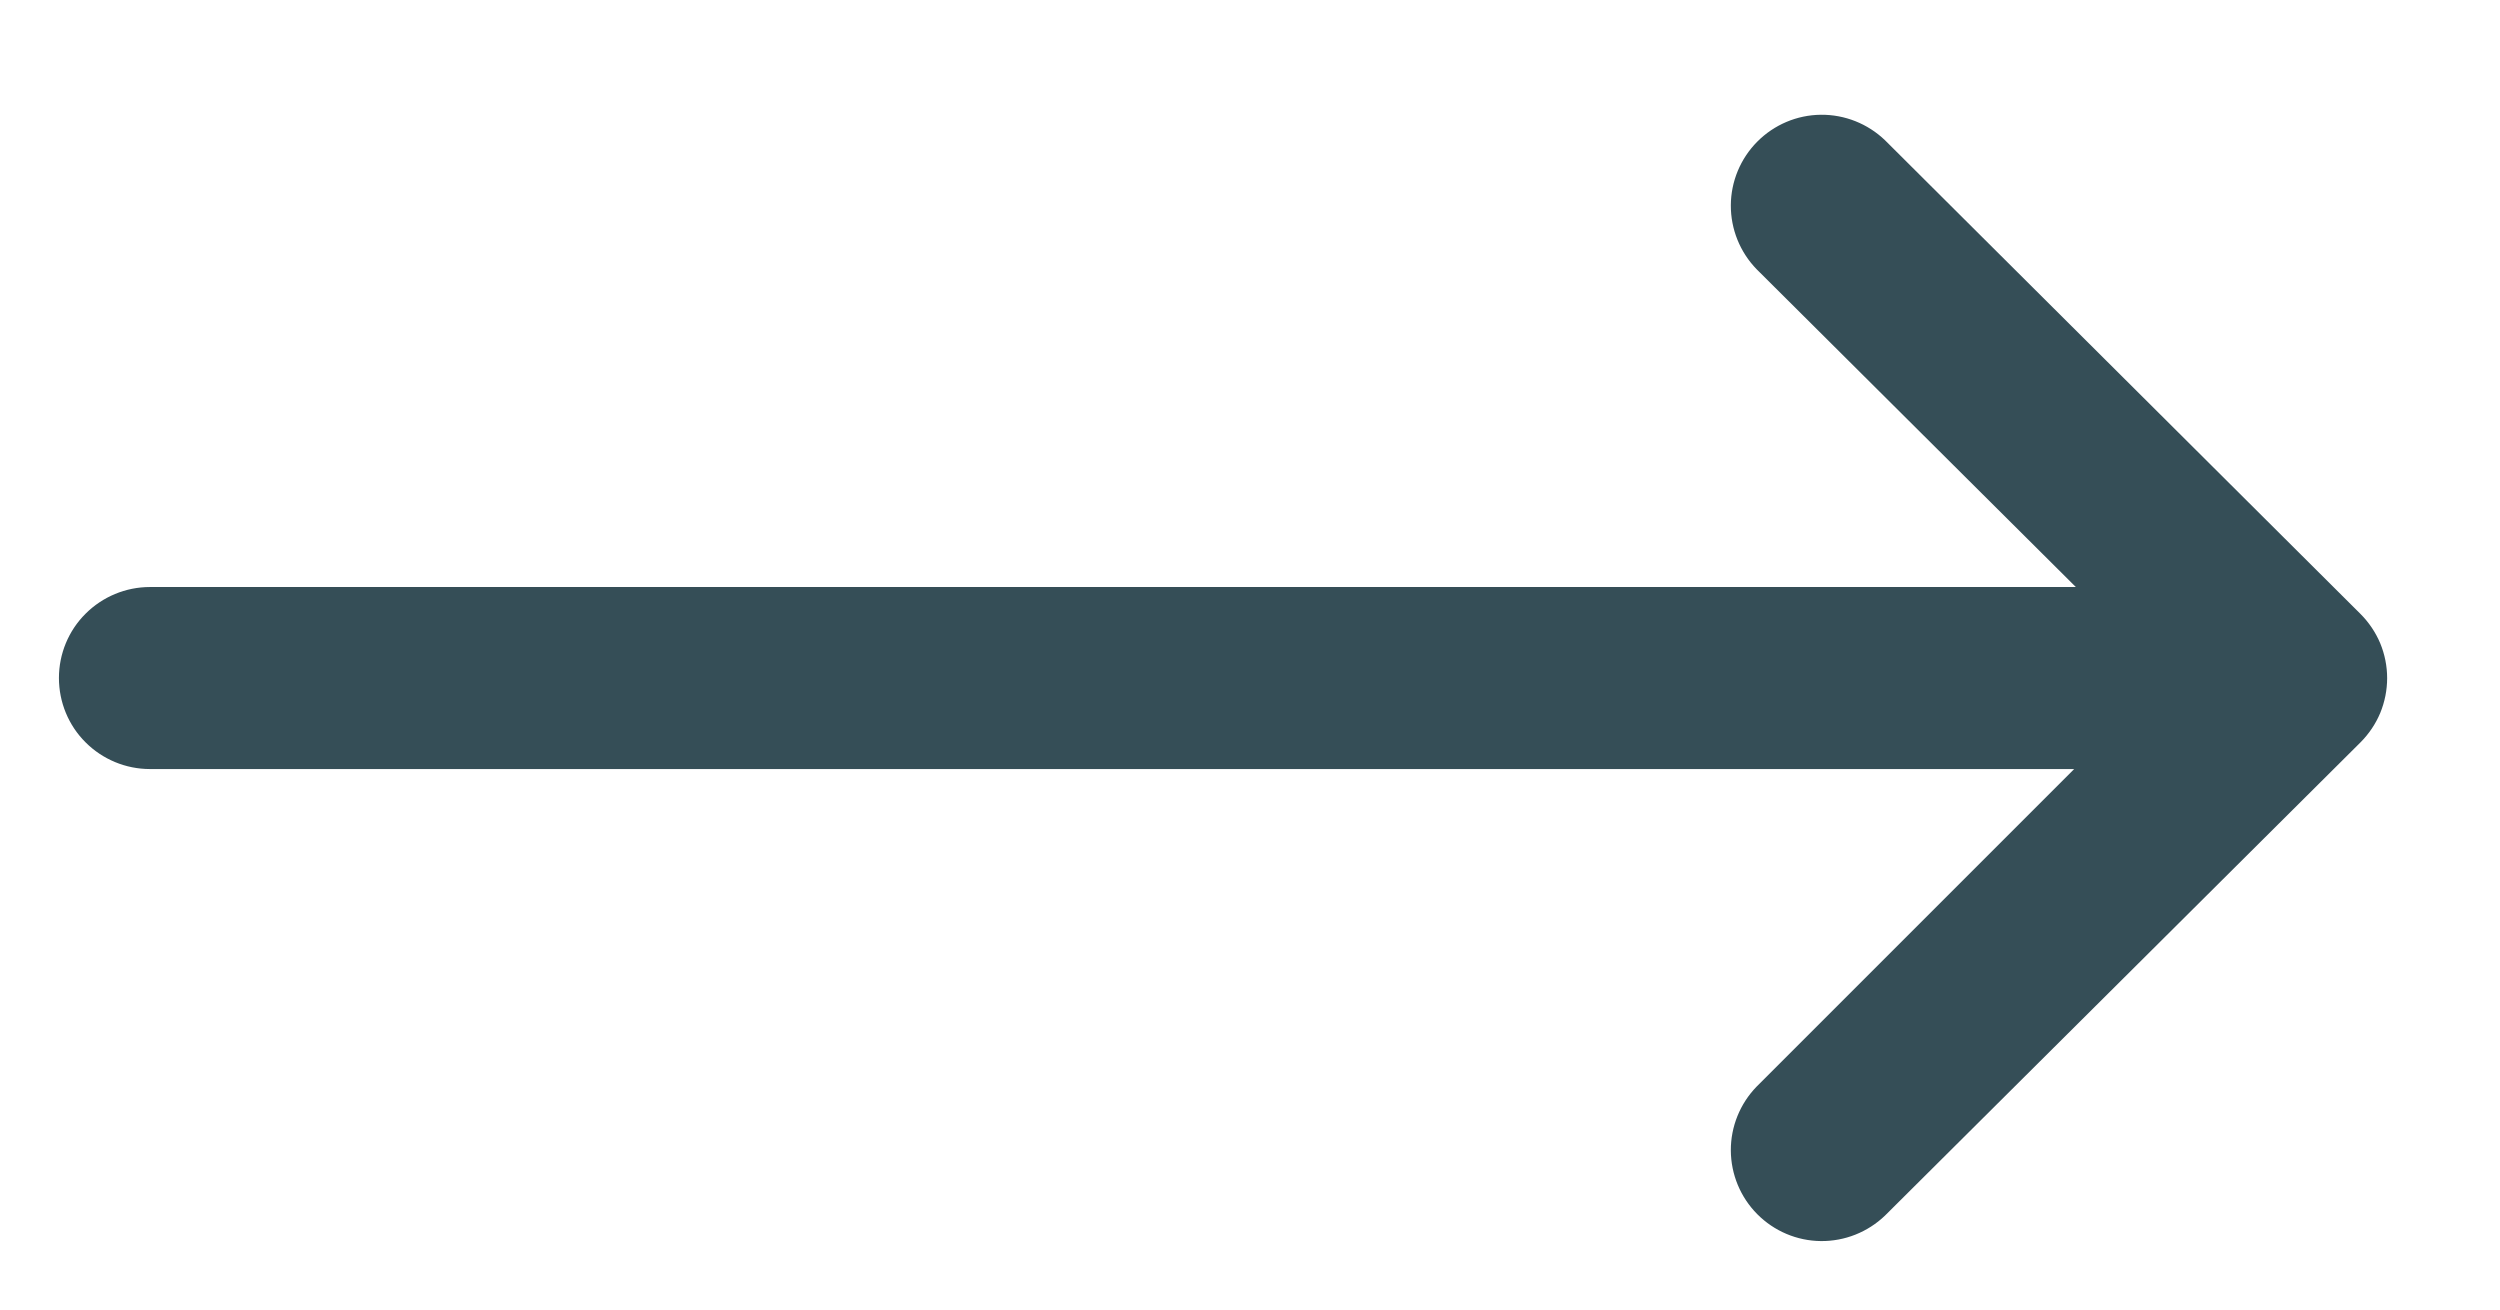 <svg width="21" height="11" viewBox="0 0 21 11" fill="none" xmlns="http://www.w3.org/2000/svg">
<path d="M1.245 6.46L17.423 6.46L14.756 9.127C14.616 9.271 14.538 9.464 14.539 9.664C14.54 9.865 14.62 10.057 14.761 10.199C14.903 10.342 15.095 10.423 15.295 10.425C15.496 10.427 15.689 10.35 15.834 10.211L19.827 6.237C19.898 6.166 19.955 6.082 19.994 5.989C20.032 5.896 20.052 5.797 20.052 5.696C20.052 5.596 20.032 5.496 19.994 5.404C19.955 5.311 19.898 5.227 19.827 5.156L15.834 1.178C15.689 1.039 15.496 0.962 15.295 0.964C15.095 0.966 14.903 1.047 14.761 1.19C14.62 1.332 14.54 1.524 14.539 1.724C14.538 1.925 14.616 2.118 14.756 2.262L17.437 4.931L1.259 4.931C1.057 4.931 0.862 5.012 0.719 5.155C0.575 5.298 0.495 5.493 0.495 5.695C0.495 5.898 0.575 6.093 0.719 6.236C0.862 6.379 1.057 6.46 1.259 6.46H1.245Z" fill="#354E57"/>
</svg>
